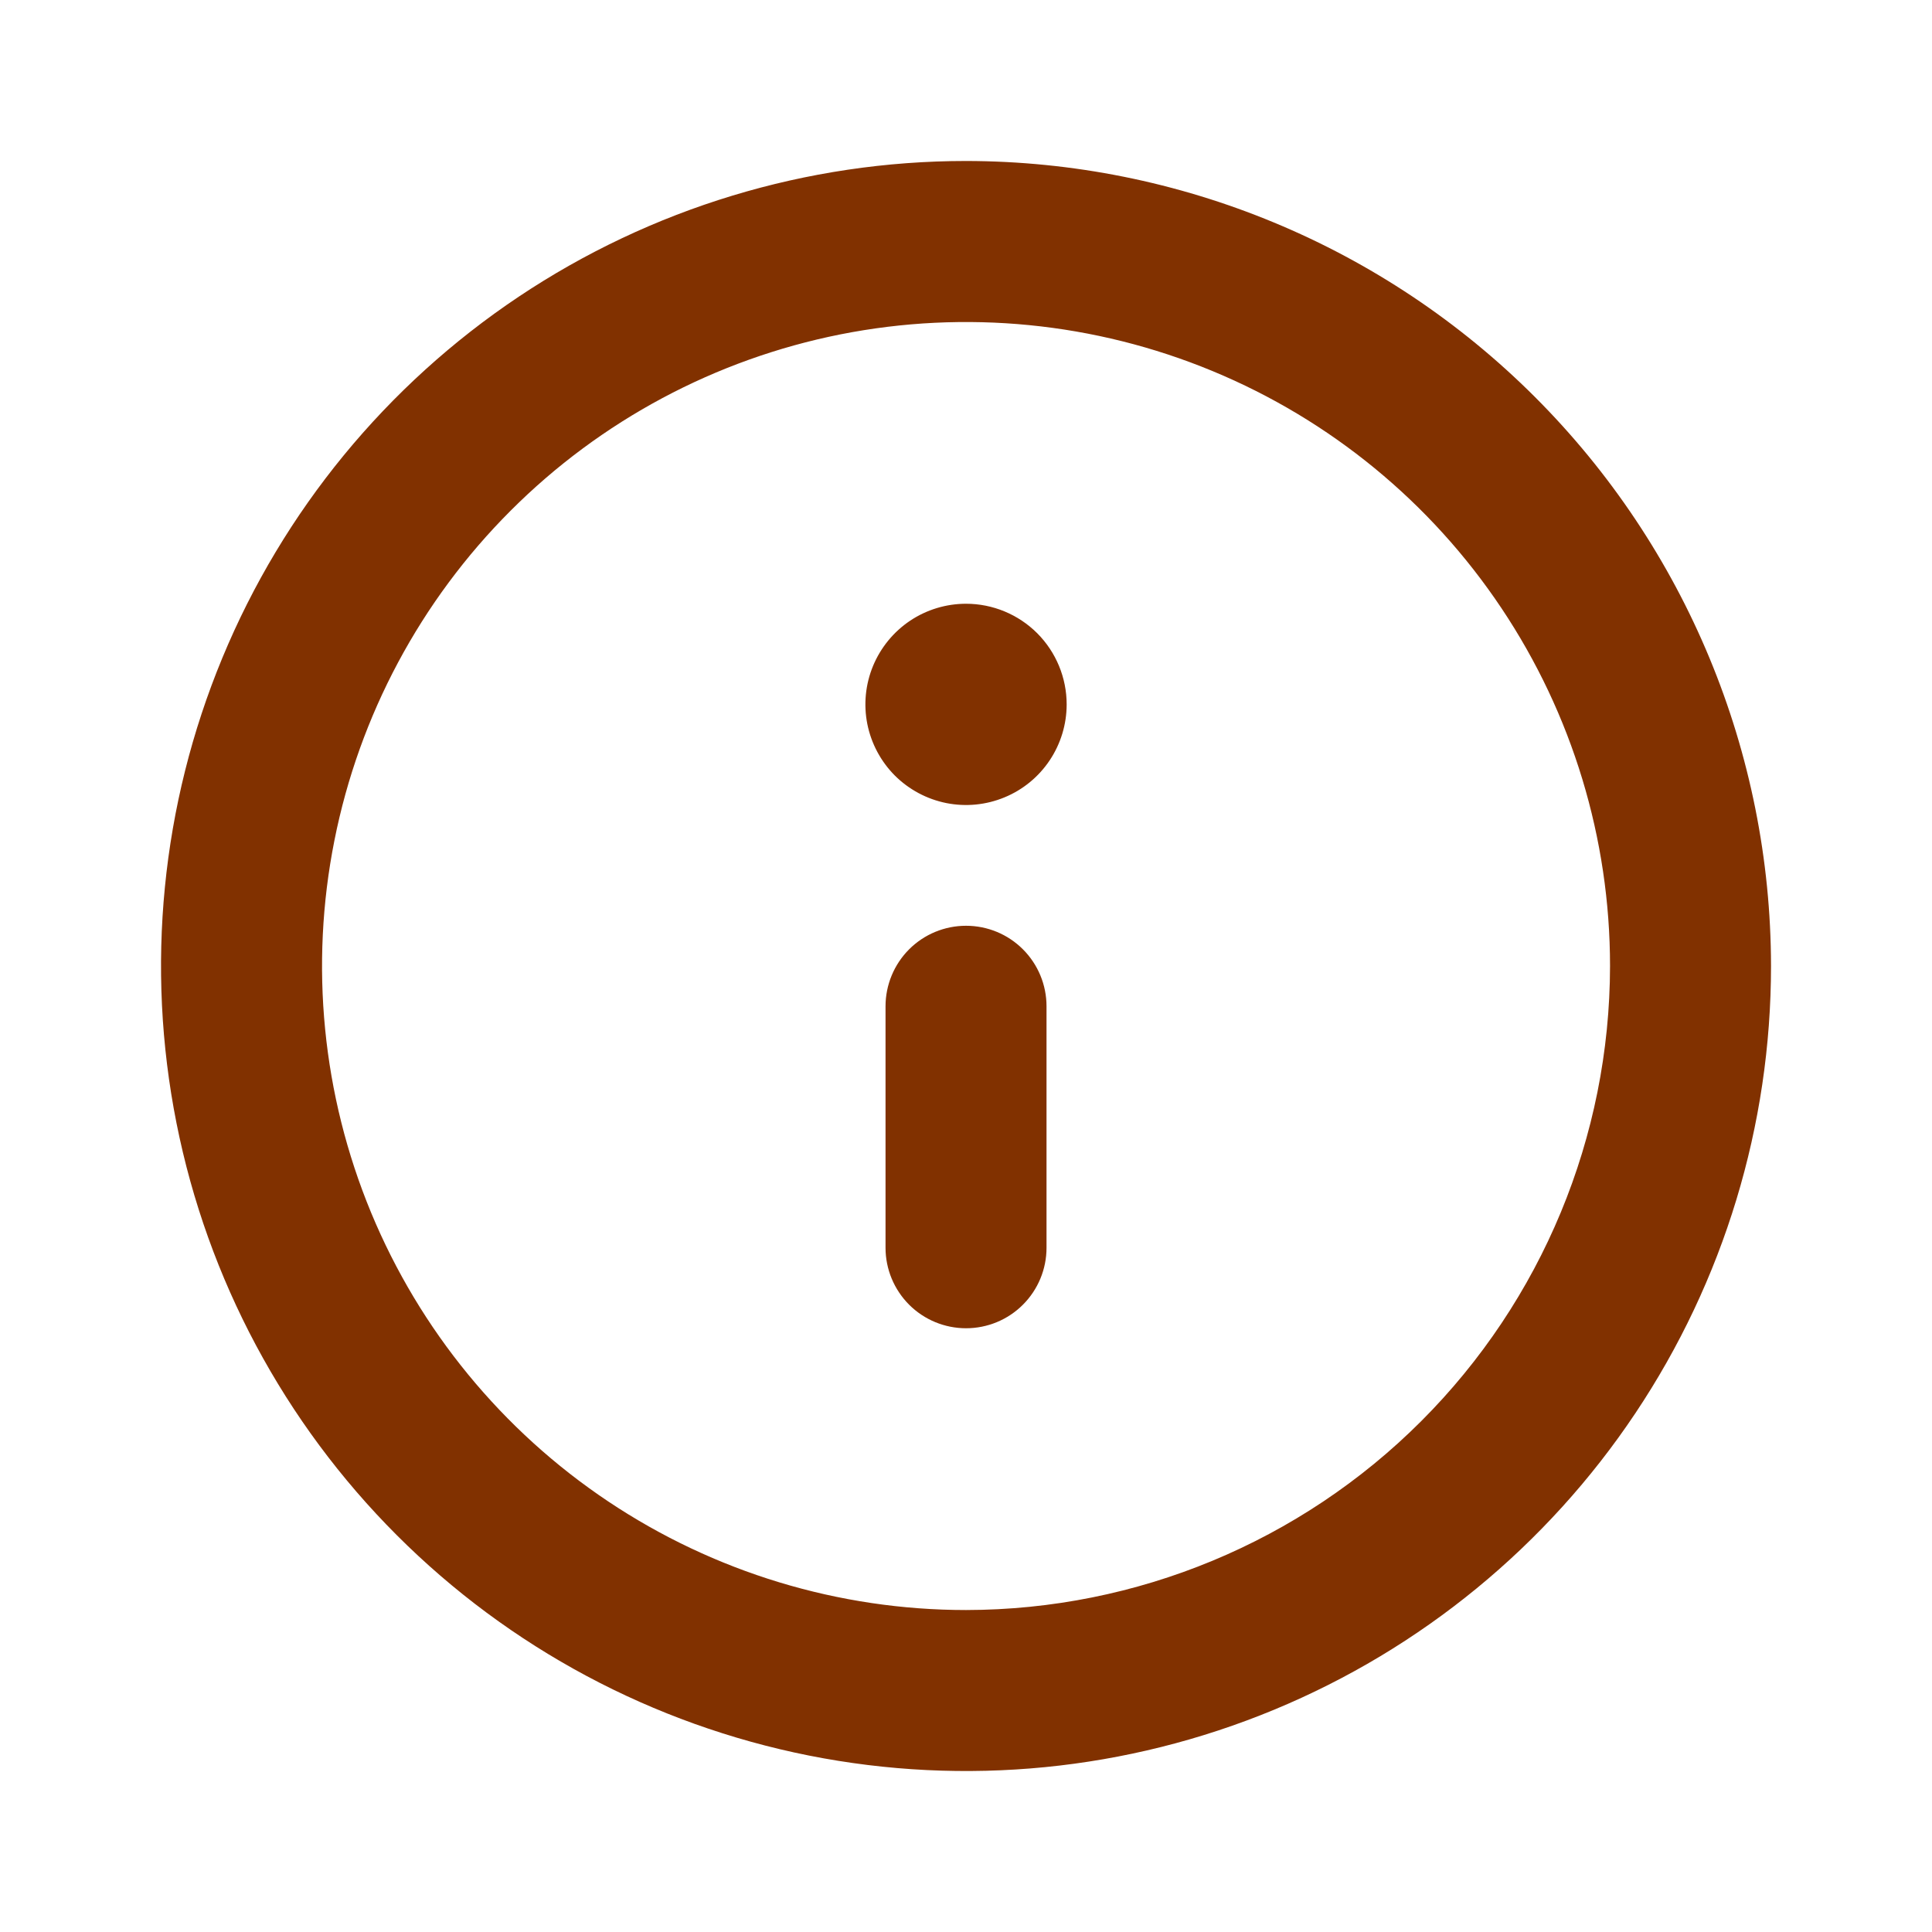 <?xml version="1.0" encoding="UTF-8"?> <svg xmlns="http://www.w3.org/2000/svg" width="40" height="40" viewBox="0 0 40 40" fill="none"><path d="M20.001 3.333C16.704 3.333 13.482 4.311 10.741 6.142C8 7.974 5.864 10.577 4.603 13.622C3.341 16.668 3.011 20.019 3.654 23.252C4.297 26.485 5.885 29.454 8.216 31.785C10.546 34.116 13.516 35.703 16.749 36.347C19.982 36.99 23.333 36.66 26.379 35.398C29.424 34.137 32.027 32.001 33.858 29.26C35.69 26.519 36.667 23.297 36.667 20C36.662 15.581 34.905 11.345 31.78 8.22C28.656 5.096 24.419 3.338 20.001 3.333ZM20.001 33.334C17.364 33.334 14.786 32.551 12.593 31.086C10.4 29.621 8.691 27.539 7.682 25.103C6.673 22.666 6.409 19.985 6.924 17.399C7.438 14.812 8.708 12.437 10.573 10.572C12.437 8.707 14.813 7.438 17.399 6.923C19.986 6.409 22.667 6.673 25.103 7.682C27.54 8.691 29.622 10.4 31.087 12.593C32.552 14.785 33.334 17.363 33.334 20C33.33 23.535 31.924 26.924 29.424 29.424C26.925 31.923 23.536 33.33 20.001 33.334ZM20.001 19.167C19.559 19.167 19.135 19.342 18.822 19.655C18.51 19.968 18.334 20.392 18.334 20.834V25.834C18.334 26.276 18.51 26.699 18.822 27.012C19.135 27.325 19.559 27.5 20.001 27.5C20.443 27.5 20.867 27.325 21.179 27.012C21.492 26.699 21.667 26.276 21.667 25.834V20.834C21.667 20.392 21.492 19.968 21.179 19.655C20.867 19.342 20.443 19.167 20.001 19.167ZM20.001 12.5C19.589 12.5 19.186 12.622 18.843 12.851C18.501 13.08 18.234 13.406 18.076 13.786C17.918 14.167 17.877 14.586 17.957 14.99C18.038 15.394 18.236 15.765 18.527 16.057C18.819 16.348 19.19 16.546 19.594 16.627C19.998 16.707 20.417 16.666 20.798 16.508C21.179 16.351 21.504 16.084 21.733 15.741C21.962 15.398 22.084 14.995 22.084 14.584C22.084 14.031 21.864 13.501 21.474 13.11C21.083 12.72 20.553 12.5 20.001 12.5Z" fill="#813100"></path></svg> 